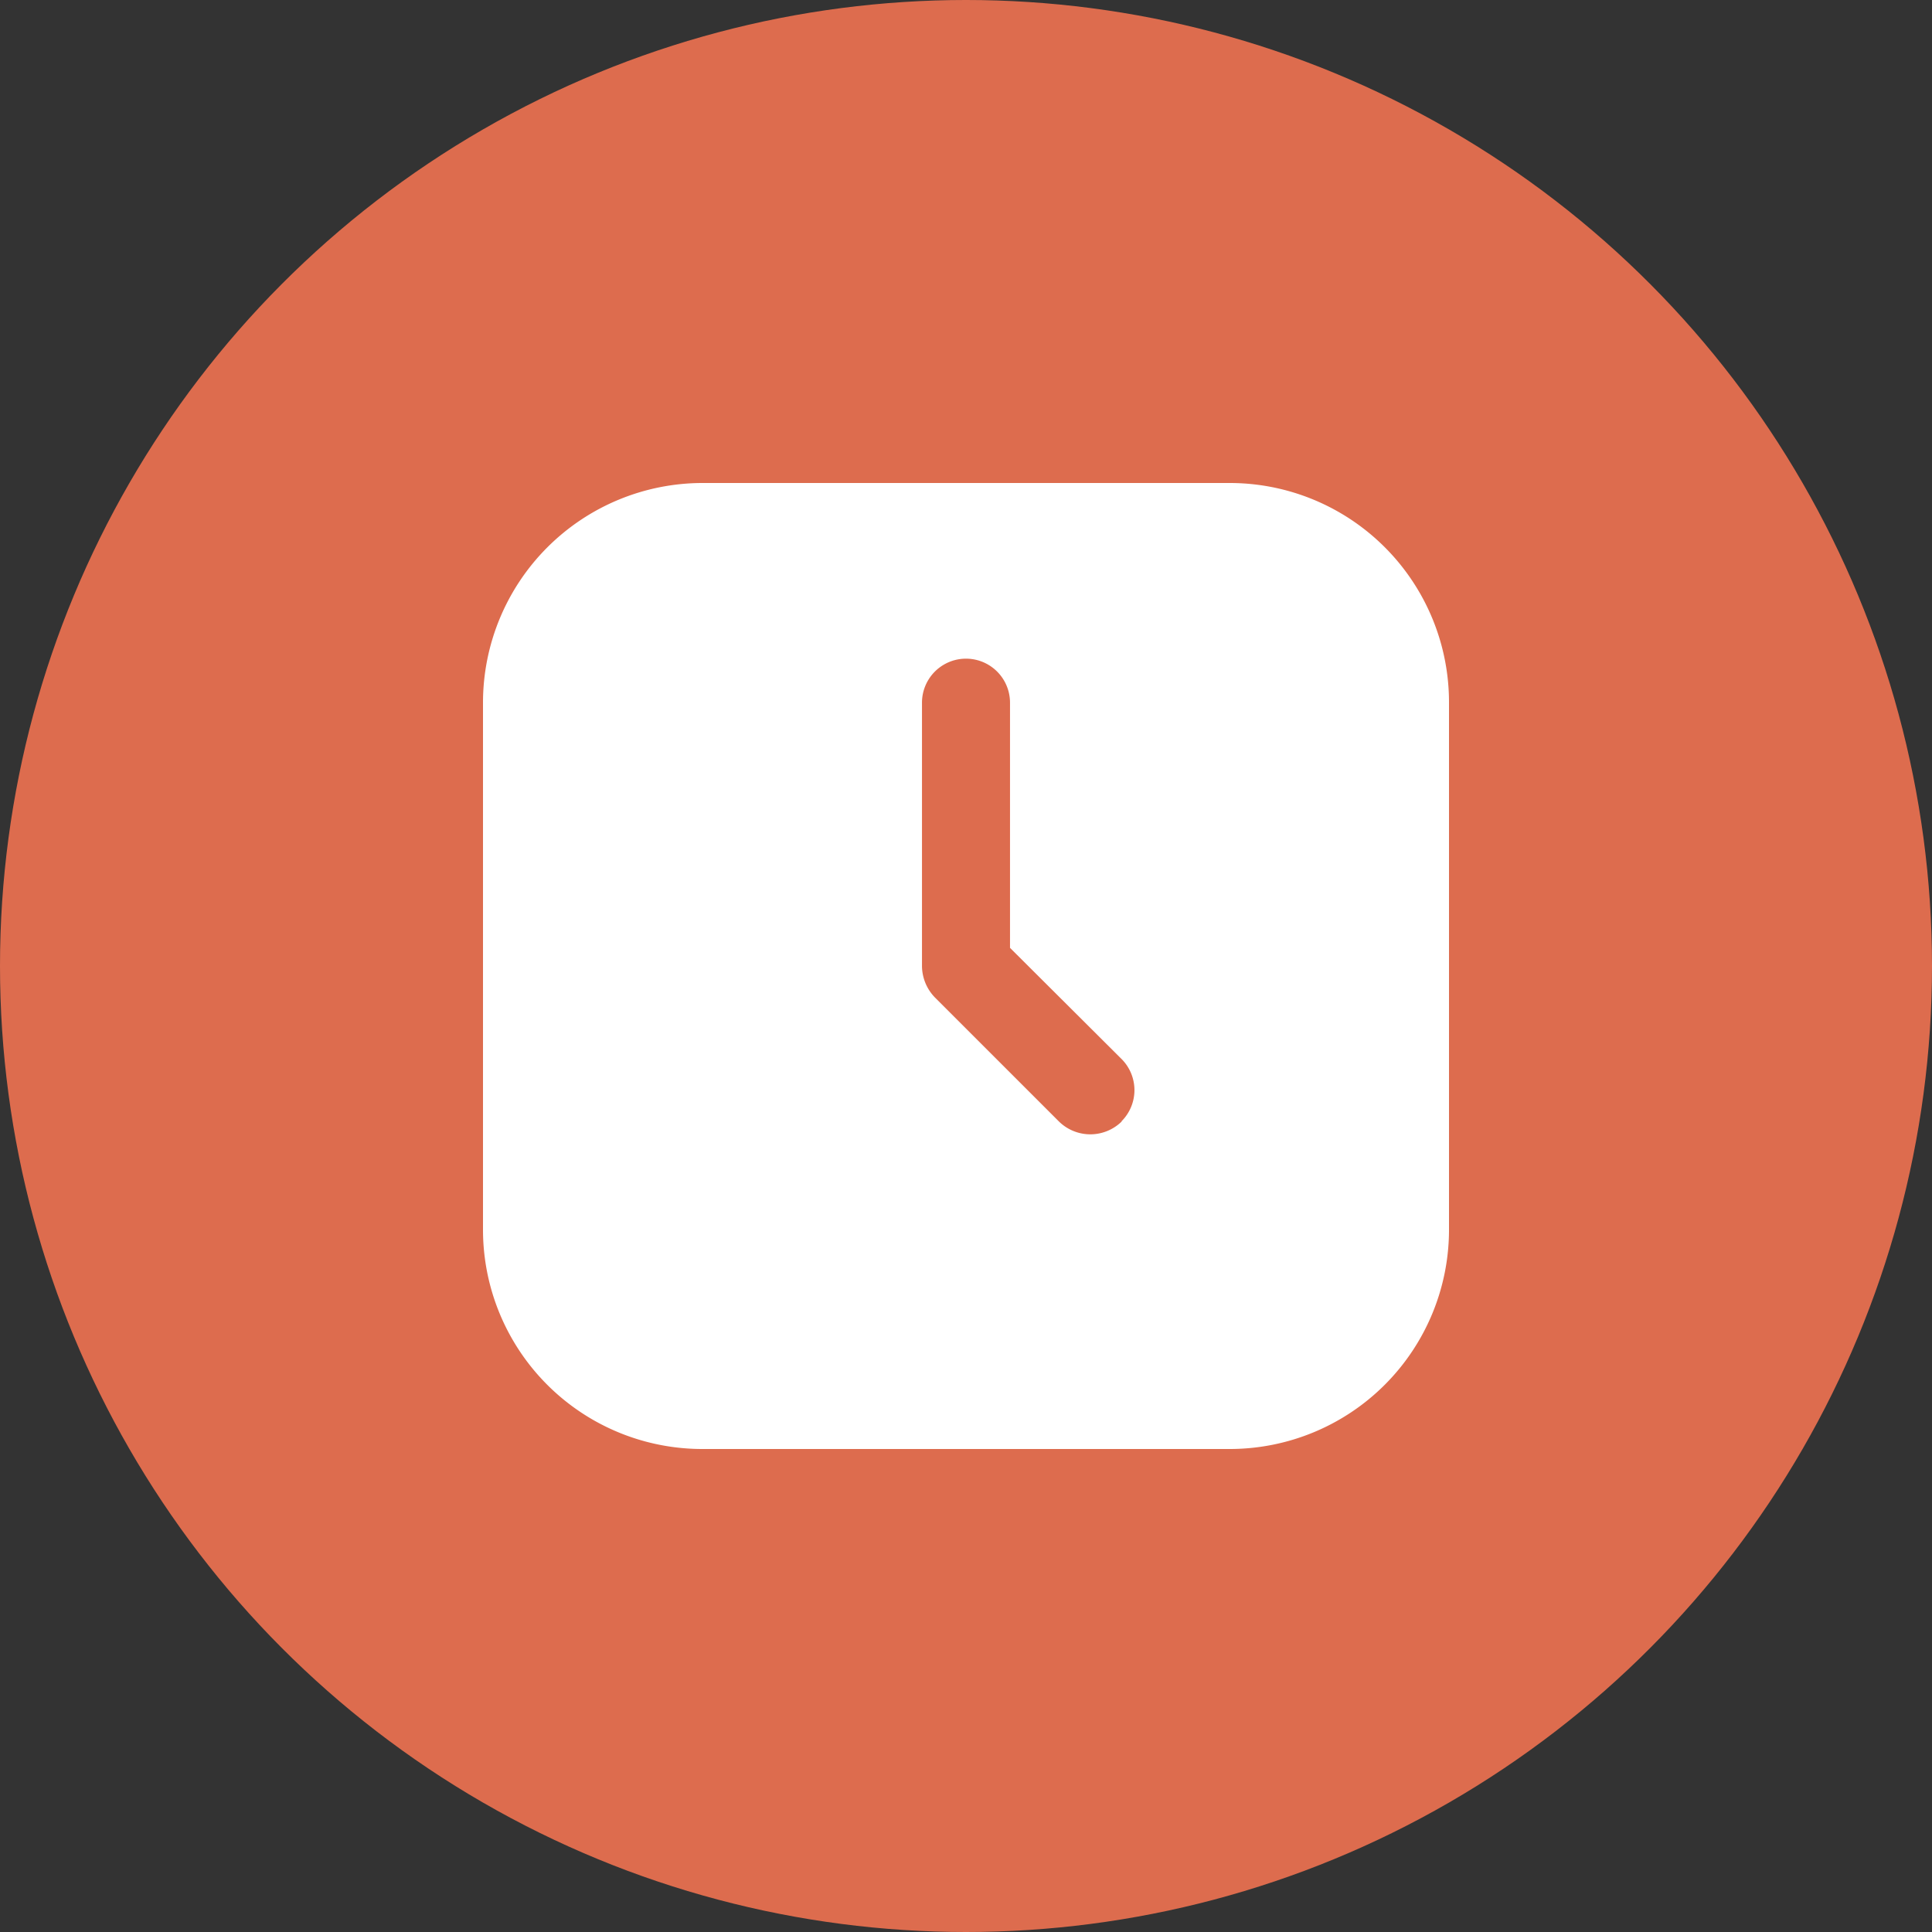 <svg xmlns="http://www.w3.org/2000/svg" viewBox="0 0 50.04 50.04"><rect x="0" y="0" width="50.04" height="50.04" fill="#333333" stroke="none"/><defs><style>.cls-1{fill:#dd6c4e;}.cls-2{fill:#fff;}</style></defs><title>ico-trayectoria</title><g id="Capa_2" data-name="Capa 2"><g id="Capa_1-2" data-name="Capa 1"><circle class="cls-1" cx="25.02" cy="25.02" r="25.02"></circle><g id="Glyph"><path class="cls-2" d="M31.85,12.51H18.2a5.69,5.69,0,0,0-5.69,5.69V31.85a5.68,5.68,0,0,0,5.69,5.68H31.85a5.68,5.68,0,0,0,5.68-5.68V18.2A5.68,5.68,0,0,0,31.85,12.51Zm-2.8,16.54a1.16,1.16,0,0,1-1.62,0l-3.22-3.22a1.18,1.18,0,0,1-.33-.81V18.2a1.14,1.14,0,0,1,2.28,0v6.35l2.89,2.88a1.14,1.14,0,0,1,0,1.61Z"></path></g></g></g></svg>